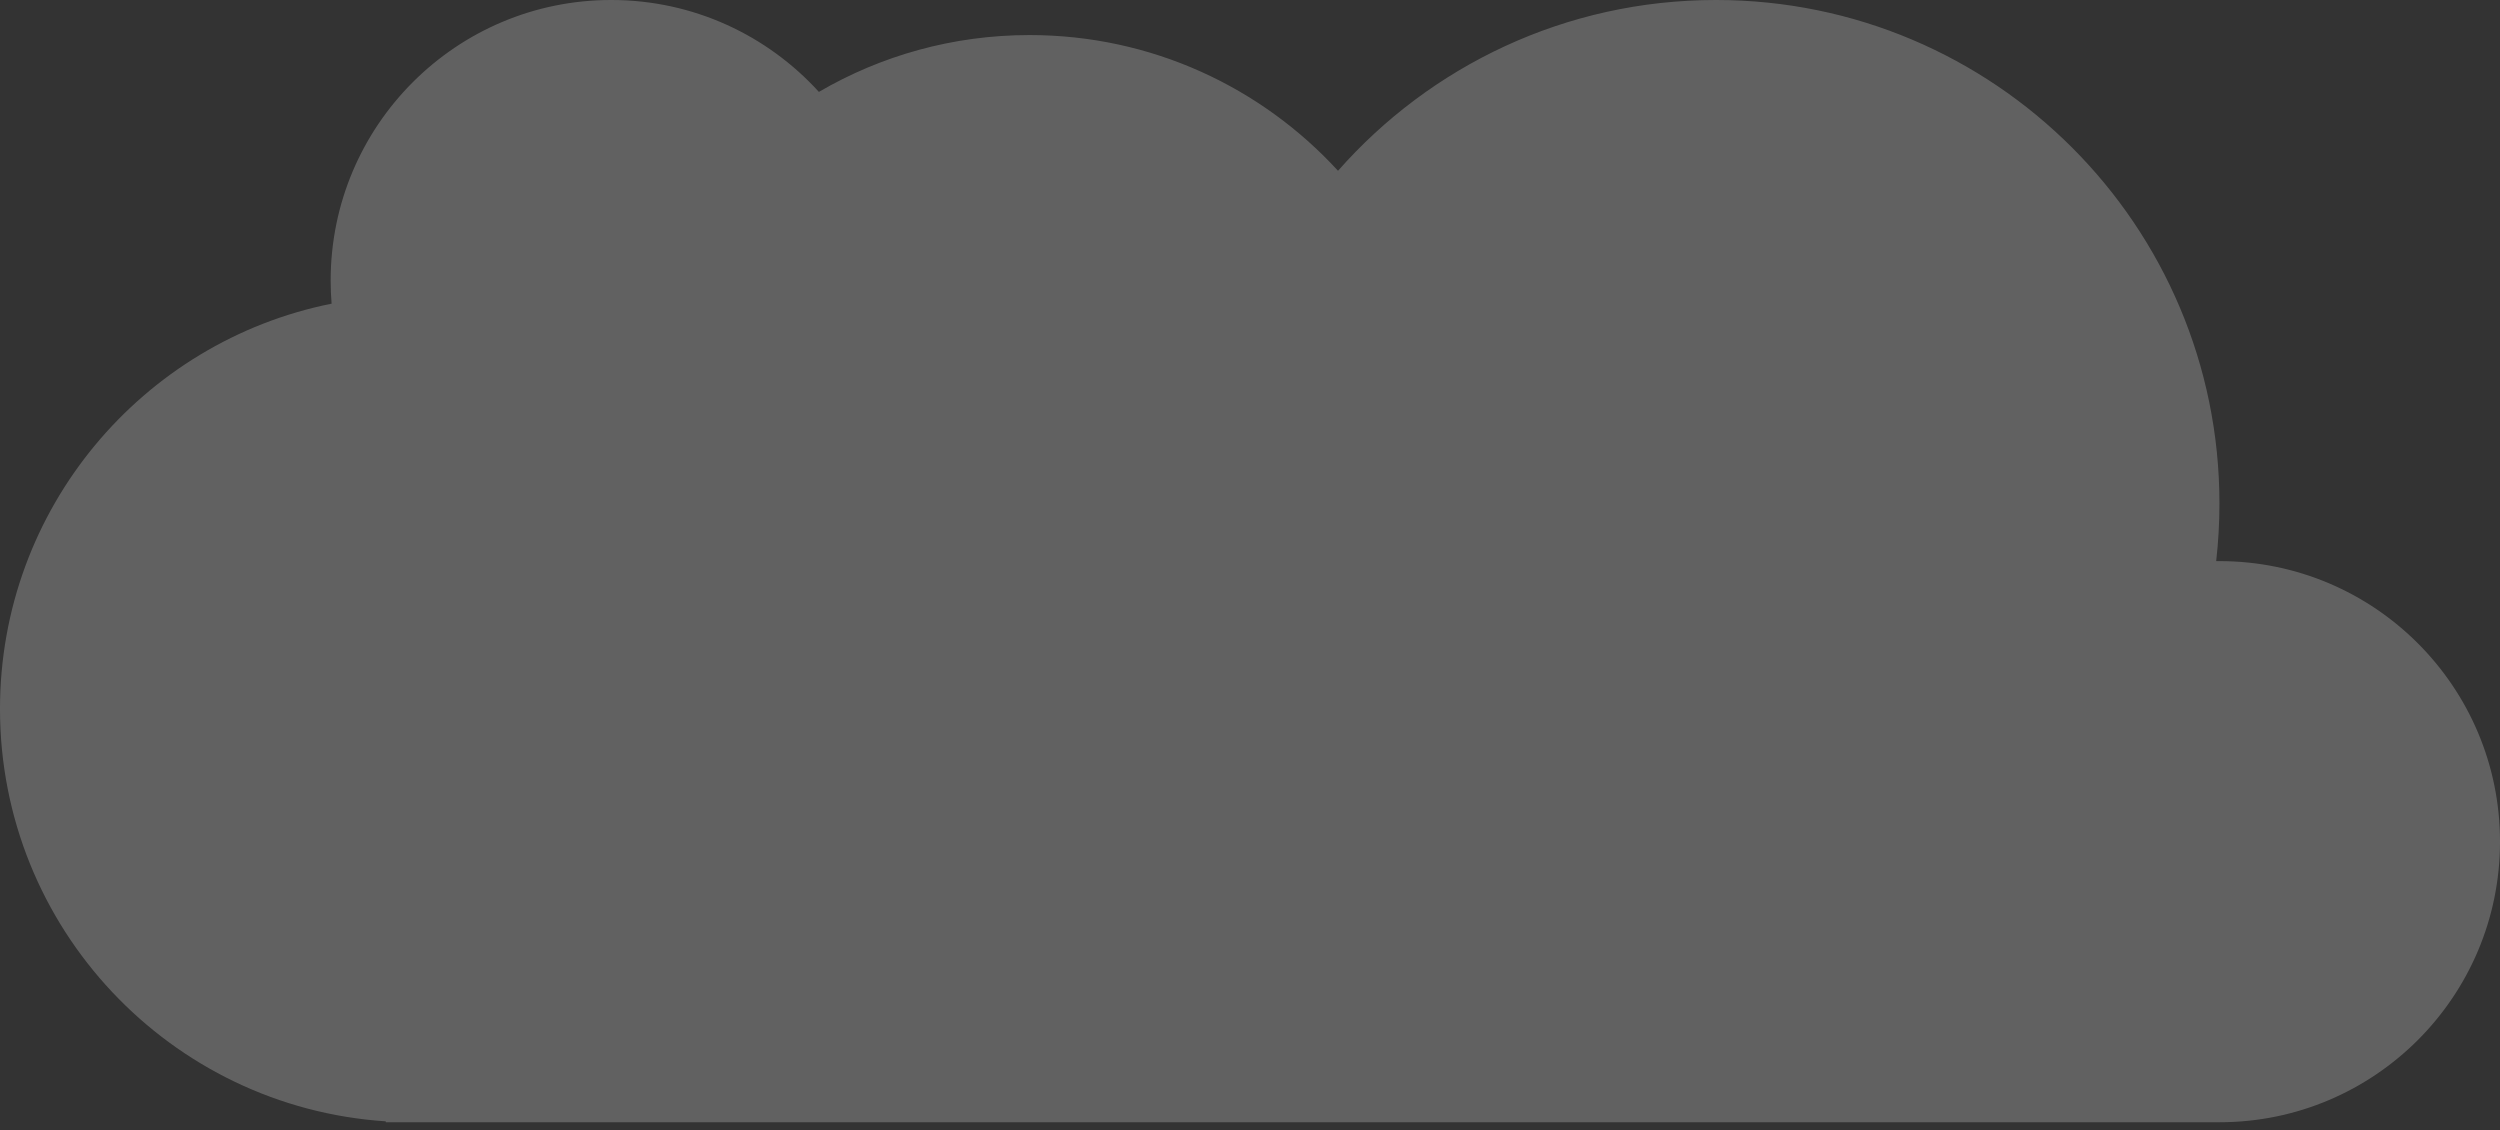 <svg width="261" height="118" viewBox="0 0 261 118" fill="none" xmlns="http://www.w3.org/2000/svg">
<rect x="0" y="0" width="261" height="118" fill="#333333" stroke="none"/>
<path fill-rule="evenodd" clip-rule="evenodd" d="M40.275 117.068V117.162H43.151L231.709 117.162C247.886 117.162 261 104.048 261 87.872C261 71.695 247.886 58.581 231.709 58.581C231.596 58.581 231.482 58.582 231.369 58.583C231.594 56.609 231.709 54.601 231.709 52.566C231.709 23.535 208.175 0 179.143 0C163.426 0 149.32 6.898 139.688 17.831C131.704 9.122 120.232 3.661 107.486 3.661C99.466 3.661 91.951 5.823 85.492 9.595C80.134 3.701 72.405 0 63.812 0C47.635 0 34.521 13.114 34.521 29.291C34.521 30.103 34.554 30.907 34.619 31.703C14.874 35.663 0 53.1 0 74.011C0 96.876 17.784 115.588 40.275 117.068Z" fill="white" fill-opacity="0.23"/>
</svg>
